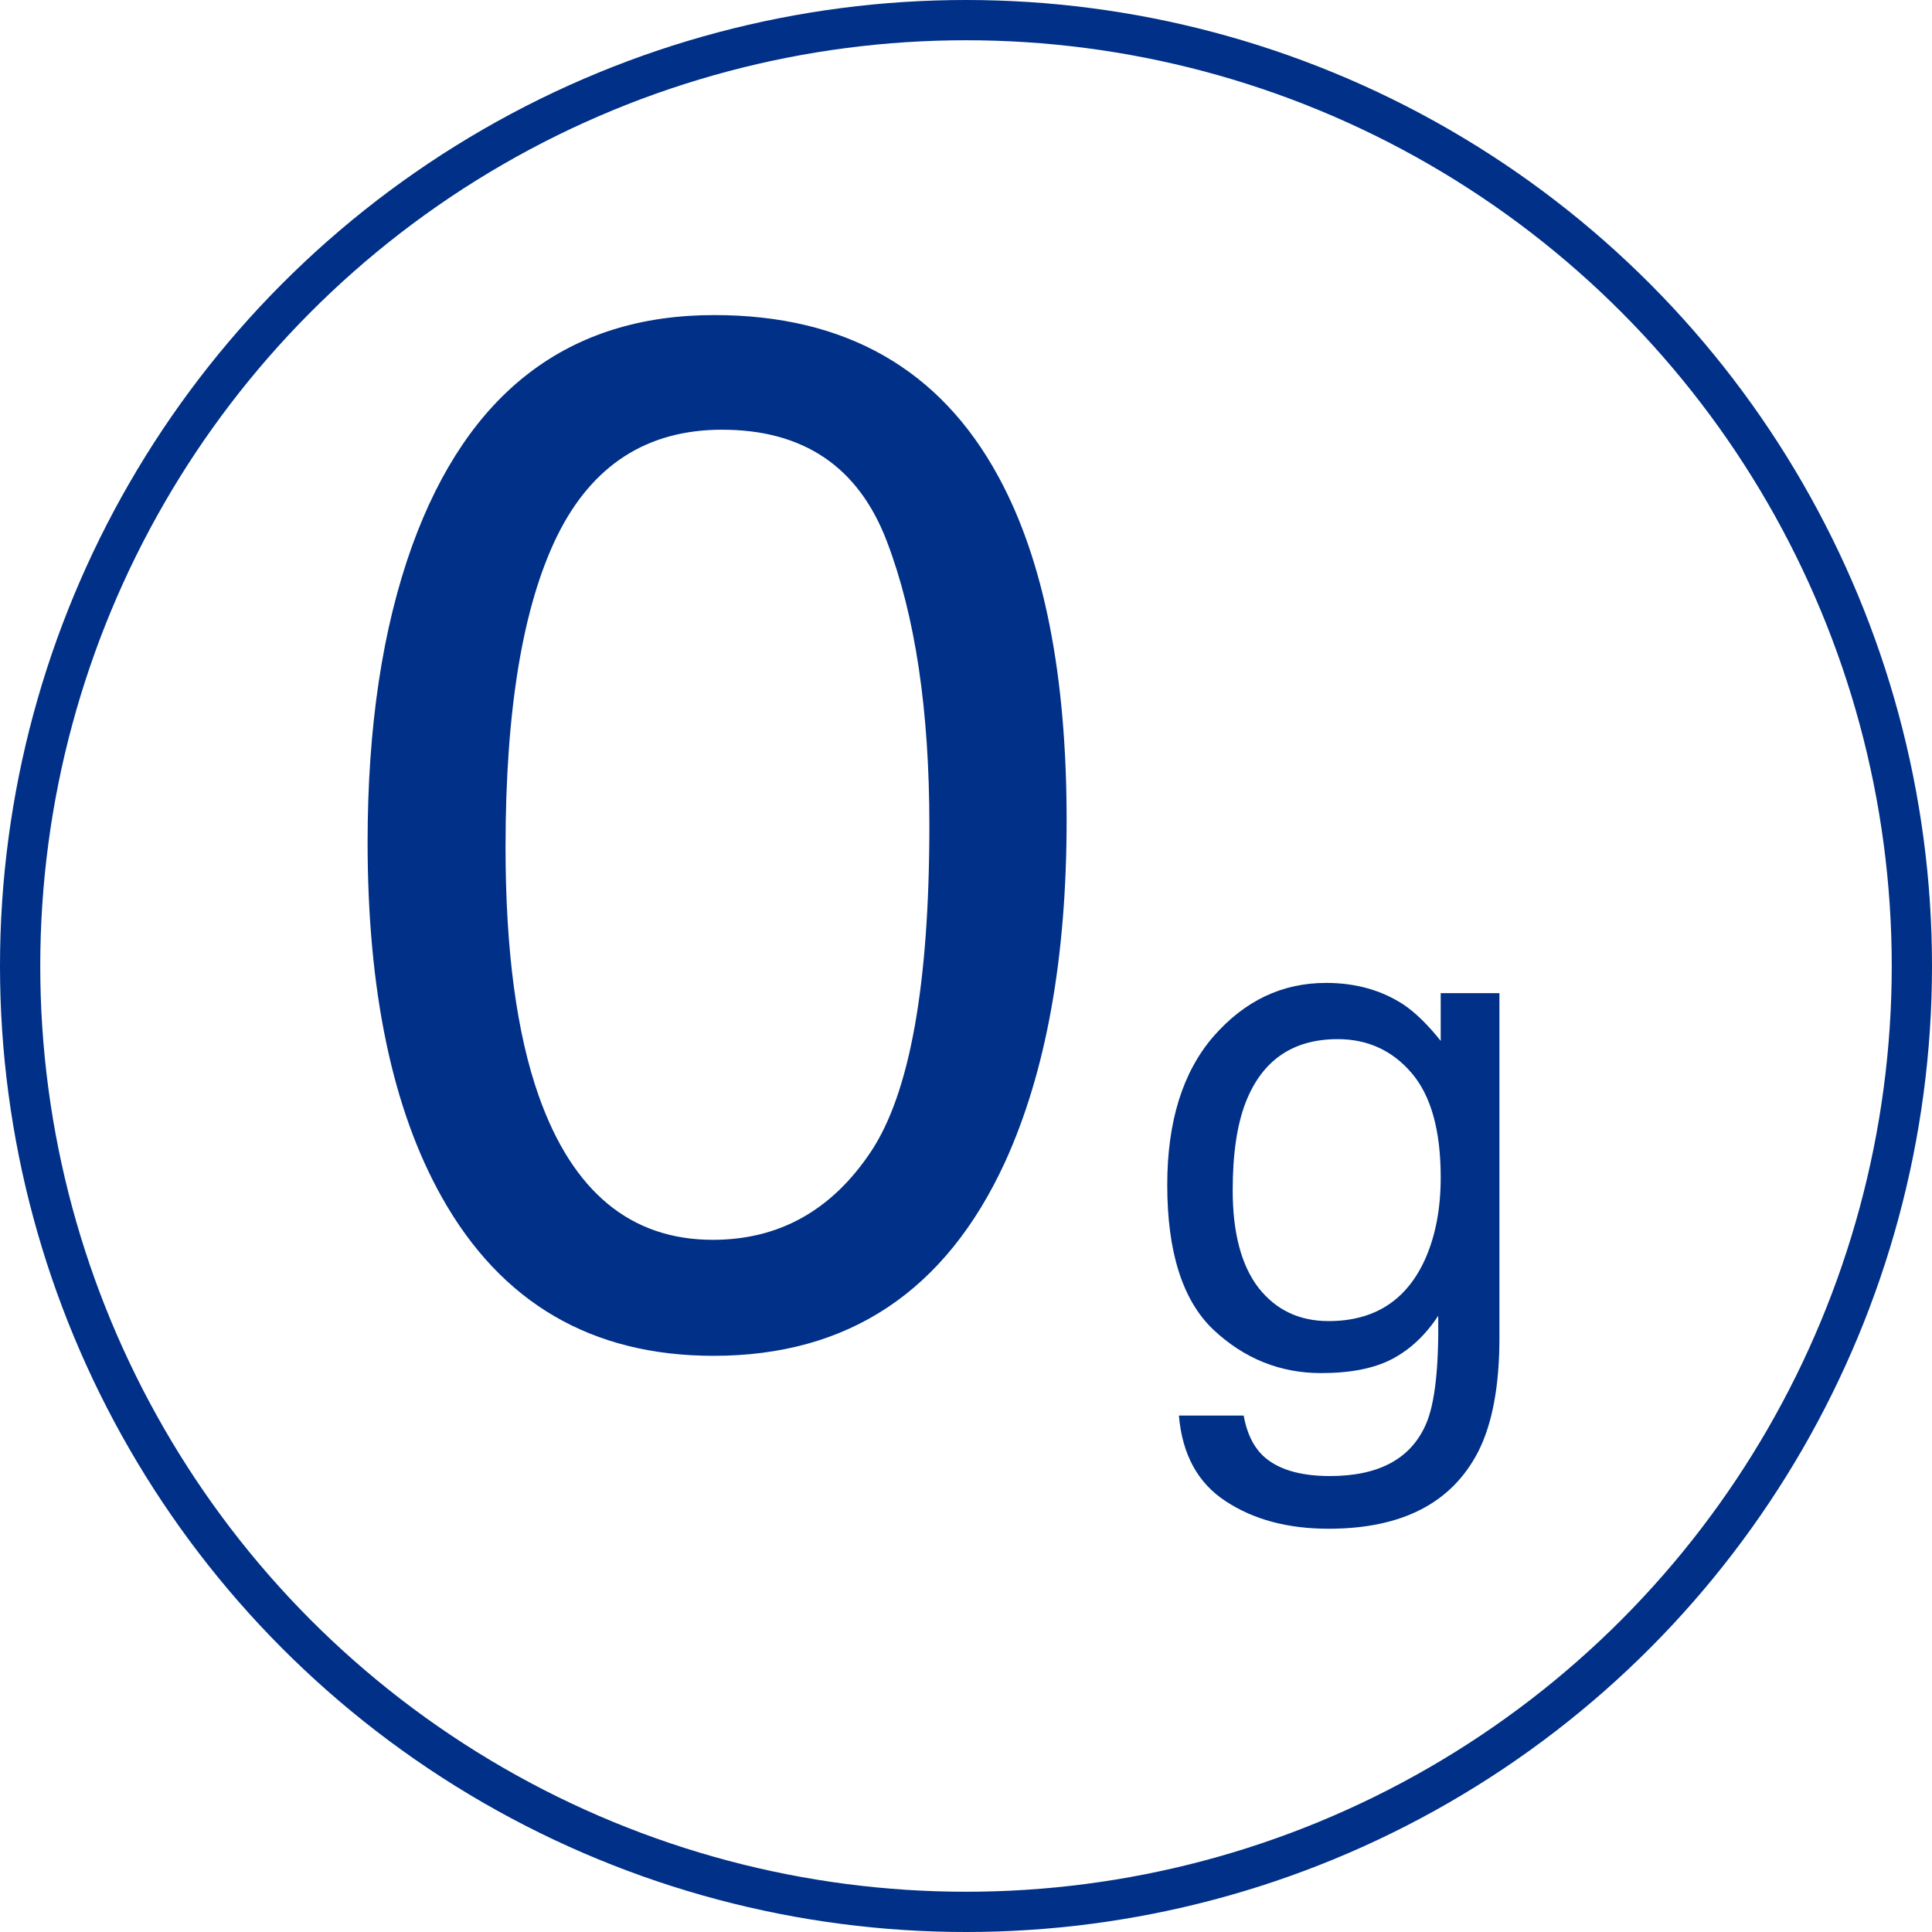 <svg width="48" height="48" viewBox="0 0 48 48" fill="none" xmlns="http://www.w3.org/2000/svg">
<circle cx="24" cy="24" r="23.5" stroke="#003087"/>
<path d="M17.746 7.828C21.004 7.828 23.359 9.17 24.812 11.854C25.938 13.928 26.5 16.77 26.5 20.379C26.5 23.801 25.99 26.631 24.971 28.869C23.494 32.08 21.08 33.685 17.729 33.685C14.705 33.685 12.455 32.373 10.979 29.748C9.748 27.557 9.133 24.615 9.133 20.924C9.133 18.064 9.502 15.609 10.24 13.559C11.623 9.738 14.125 7.828 17.746 7.828ZM17.711 30.803C19.352 30.803 20.658 30.076 21.631 28.623C22.604 27.17 23.09 24.463 23.09 20.502C23.09 17.643 22.738 15.293 22.035 13.453C21.332 11.602 19.967 10.676 17.939 10.676C16.076 10.676 14.711 11.555 13.844 13.312C12.988 15.059 12.56 17.637 12.56 21.047C12.56 23.613 12.836 25.676 13.387 27.234C14.23 29.613 15.672 30.803 17.711 30.803Z" fill="#003087"/>
<path d="M32.946 24.42C33.685 24.42 34.329 24.602 34.88 24.965C35.179 25.17 35.483 25.469 35.794 25.861V24.675H37.253V33.235C37.253 34.431 37.077 35.374 36.726 36.065C36.069 37.343 34.83 37.981 33.008 37.981C31.994 37.981 31.142 37.753 30.45 37.296C29.759 36.845 29.372 36.136 29.29 35.169H30.898C30.975 35.591 31.127 35.916 31.355 36.145C31.713 36.496 32.275 36.672 33.043 36.672C34.256 36.672 35.05 36.244 35.425 35.389C35.648 34.885 35.75 33.985 35.732 32.69C35.416 33.171 35.035 33.528 34.59 33.763C34.145 33.997 33.556 34.114 32.823 34.114C31.804 34.114 30.91 33.754 30.143 33.033C29.381 32.307 29 31.108 29 29.439C29 27.862 29.384 26.632 30.151 25.747C30.925 24.862 31.856 24.42 32.946 24.42ZM35.794 29.254C35.794 28.088 35.554 27.224 35.073 26.661C34.593 26.099 33.98 25.817 33.236 25.817C32.123 25.817 31.361 26.339 30.951 27.382C30.734 27.939 30.626 28.668 30.626 29.57C30.626 30.631 30.84 31.439 31.268 31.996C31.701 32.547 32.281 32.822 33.008 32.822C34.145 32.822 34.944 32.31 35.407 31.284C35.665 30.704 35.794 30.027 35.794 29.254Z" fill="#003087"/>
</svg>
